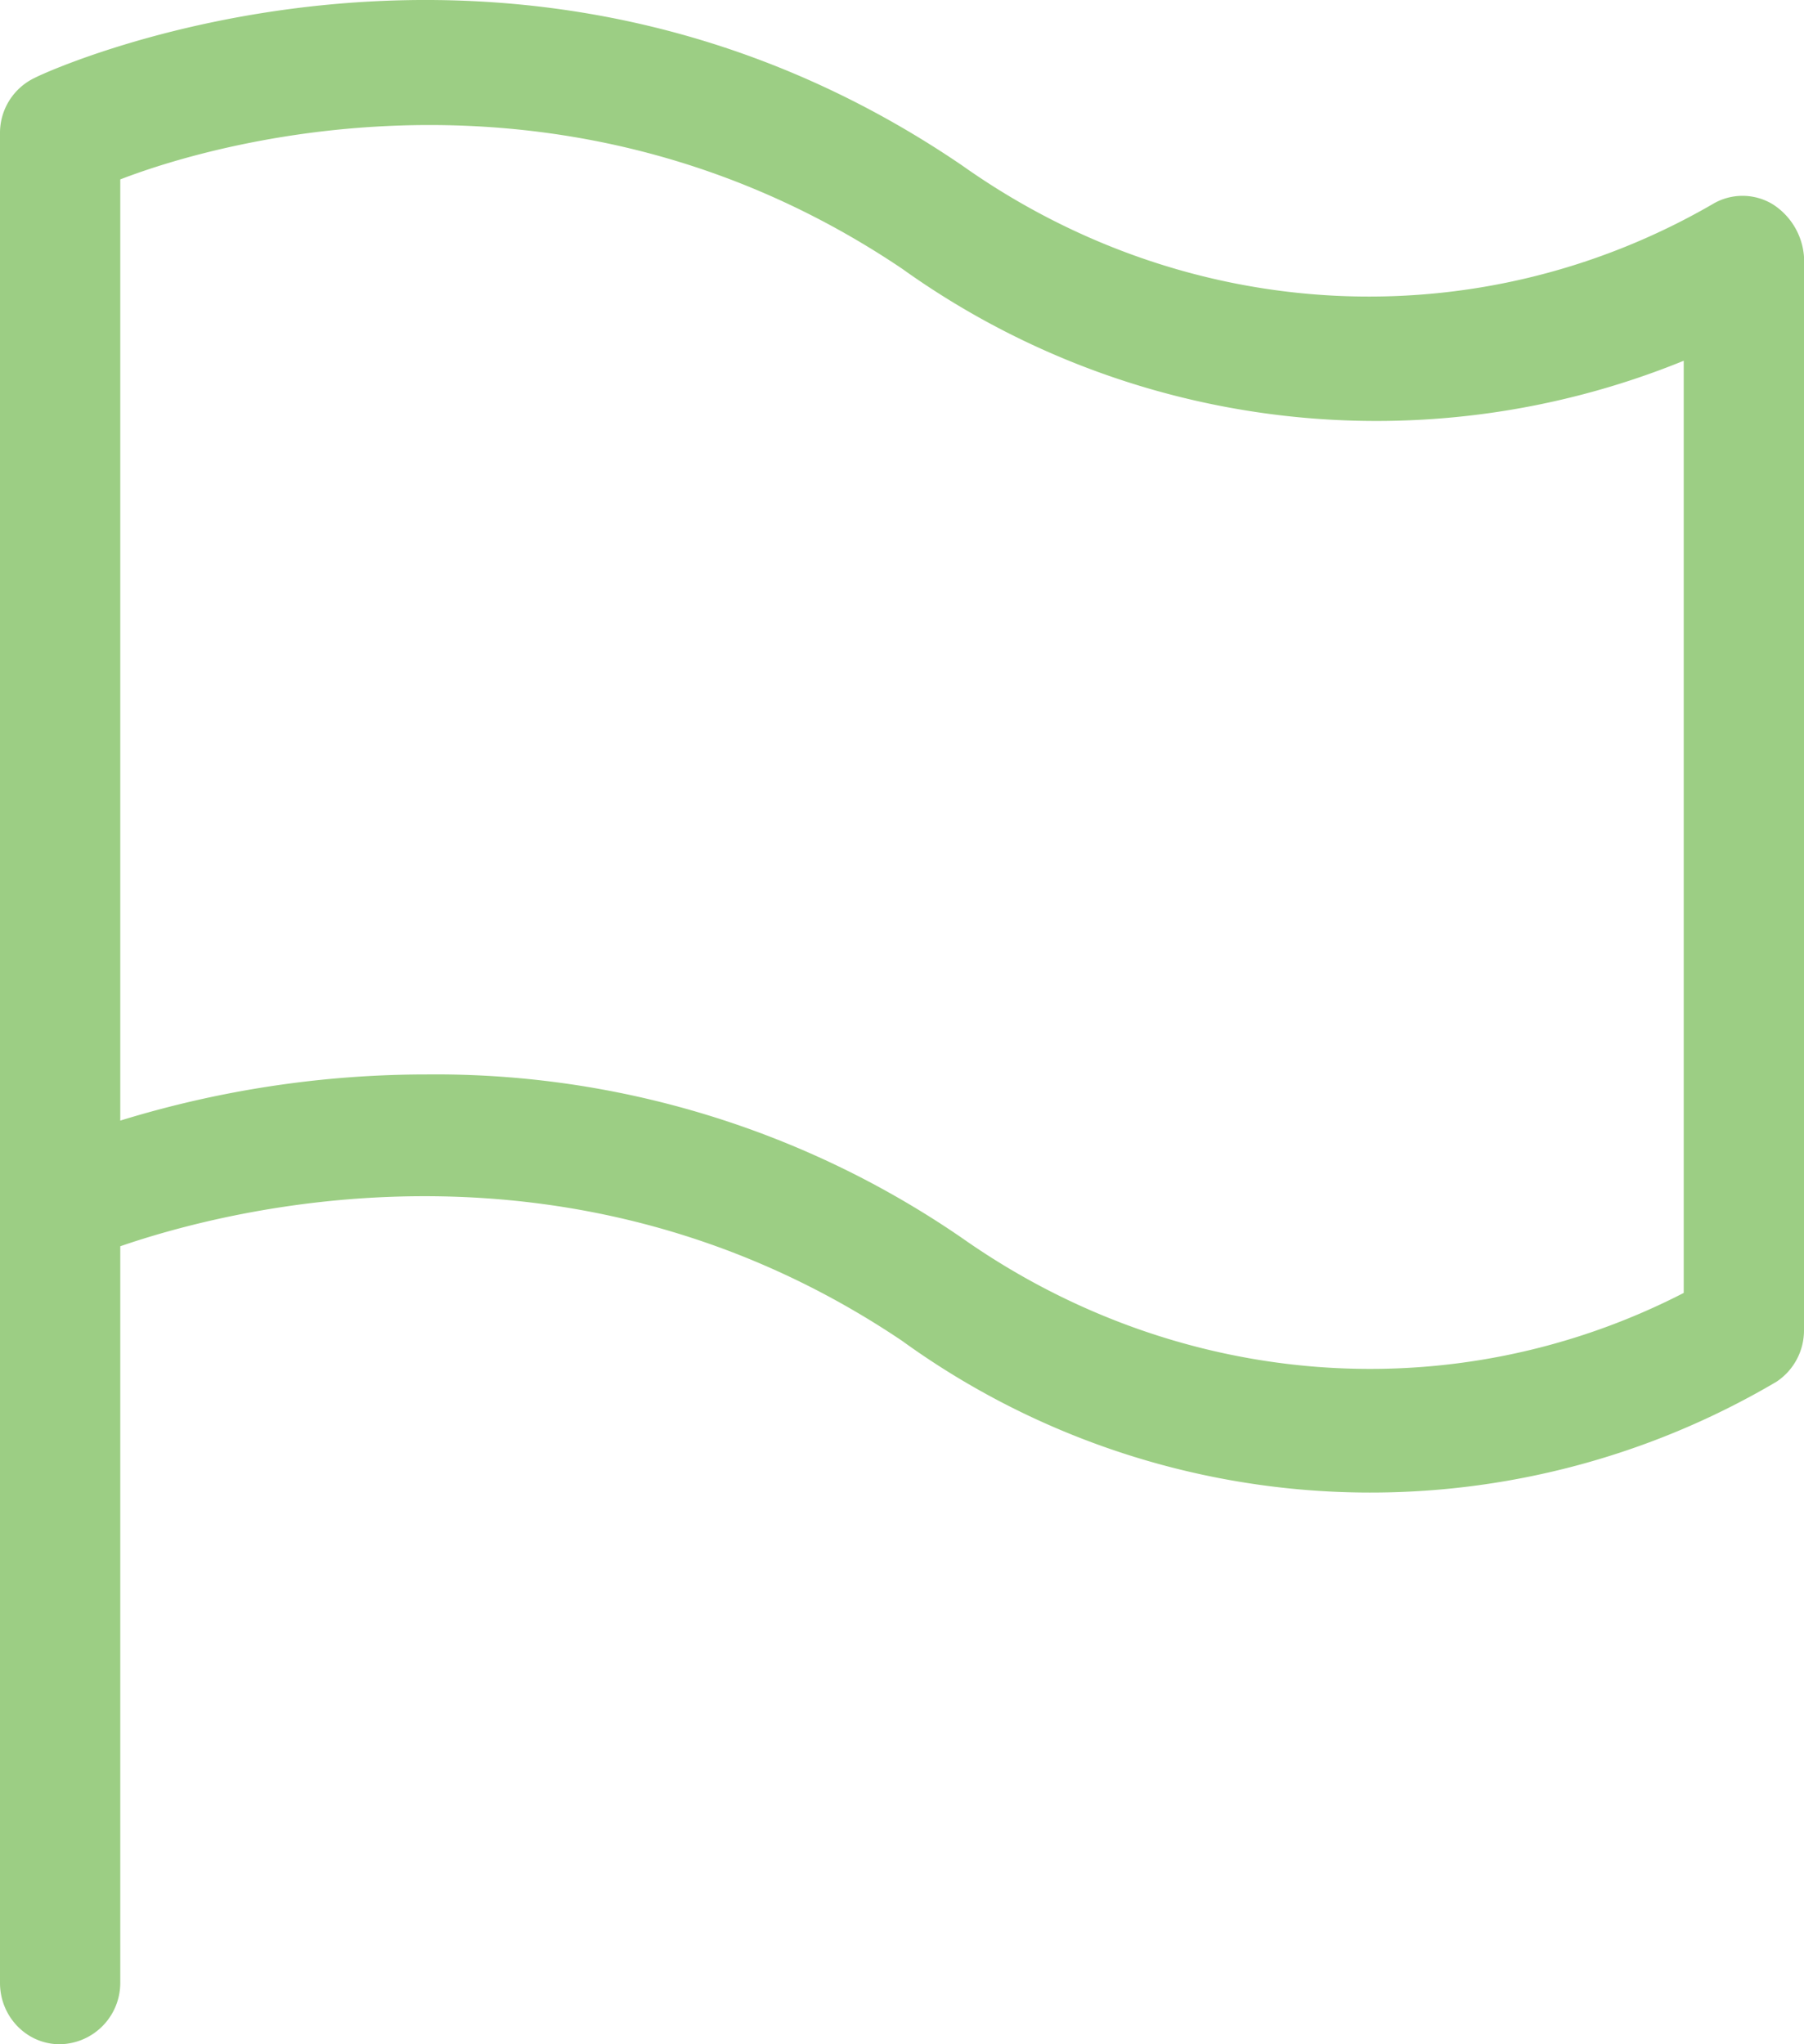 <?xml version="1.0" encoding="UTF-8"?>
<svg xmlns="http://www.w3.org/2000/svg" width="15" height="17" viewBox="0 0 15 17">
  <g>
    <g>
      <g>
        <path fill="#9cce84" d="M14 10.752c-1.913.984-4.202.809-6-.456a7.72 7.72 0 0 0-4.45-1.361A8.66 8.66 0 0 0 1 9.319V1.492c.897-.347 3.756-1.106 6.5.742A6.773 6.773 0 0 0 14 3zm.742-9.052a.484.484 0 0 0-.506 0C12.282 2.828 9.872 2.703 8 1.376 4.28-1.159.436.57.294.645A.507.507 0 0 0 0 1.108V16.49c0 .281.222.51.496.51A.51.51 0 0 0 1 16.49v-6.126c.88-.303 3.743-1.069 6.5.786a6.642 6.642 0 0 0 7.272.34.512.512 0 0 0 .228-.428V2.135a.566.566 0 0 0-.258-.435z"></path>
      </g>
    </g>
  </g>
</svg>
